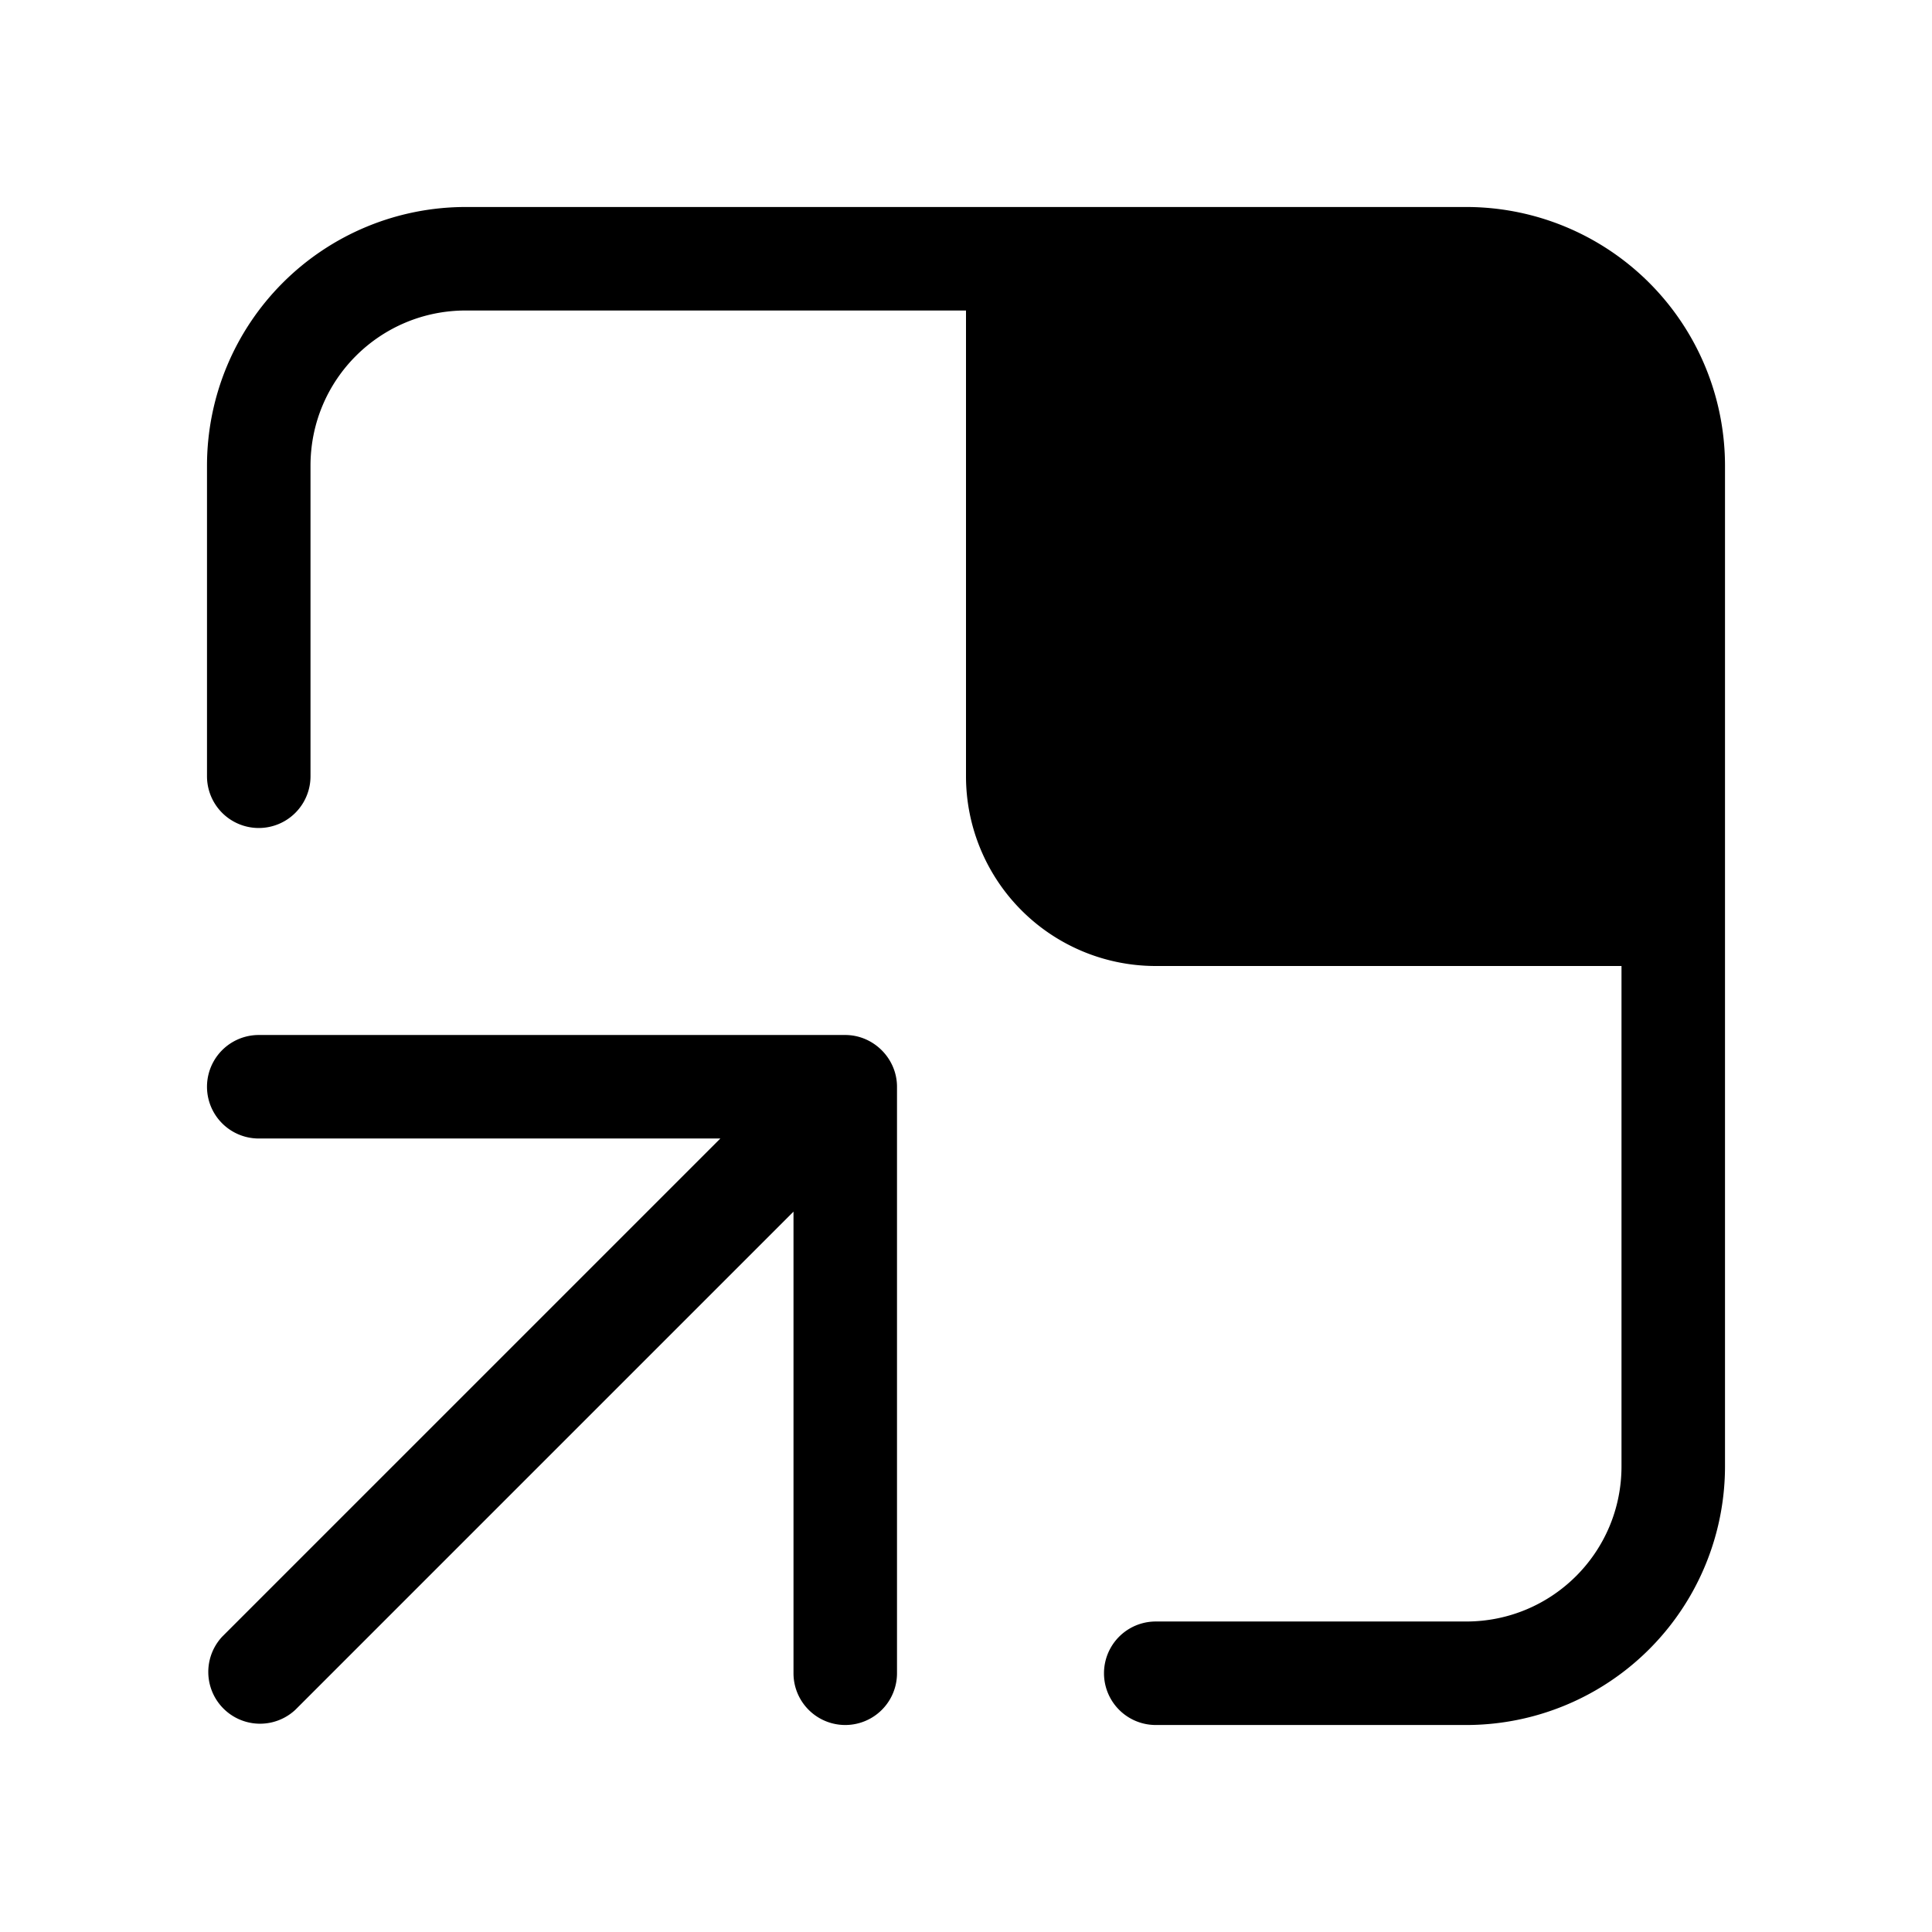 <svg width="28" height="28" viewBox="0 0 28 28" xmlns="http://www.w3.org/2000/svg"><path d="M3 6.75A3.75 3.75 0 0 1 6.75 3h14.5A3.75 3.75 0 0 1 25 6.75v14.5A3.75 3.75 0 0 1 21.25 25h-4.5a.75.75 0 0 1 0-1.5h4.5c1.24 0 2.25-1 2.25-2.25V14h-6.75A2.75 2.75 0 0 1 14 11.25V4.5H6.75c-1.24 0-2.25 1-2.25 2.25v4.5a.75.75 0 0 1-1.5 0v-4.5Zm.75 9.75a.75.75 0 0 1 0-1.5h8.5c.41 0 .75.34.75.75v8.5a.75.75 0 0 1-1.5 0v-6.69l-7.22 7.22a.75.75 0 0 1-1.06-1.06l7.22-7.22H3.75Z"/></svg>